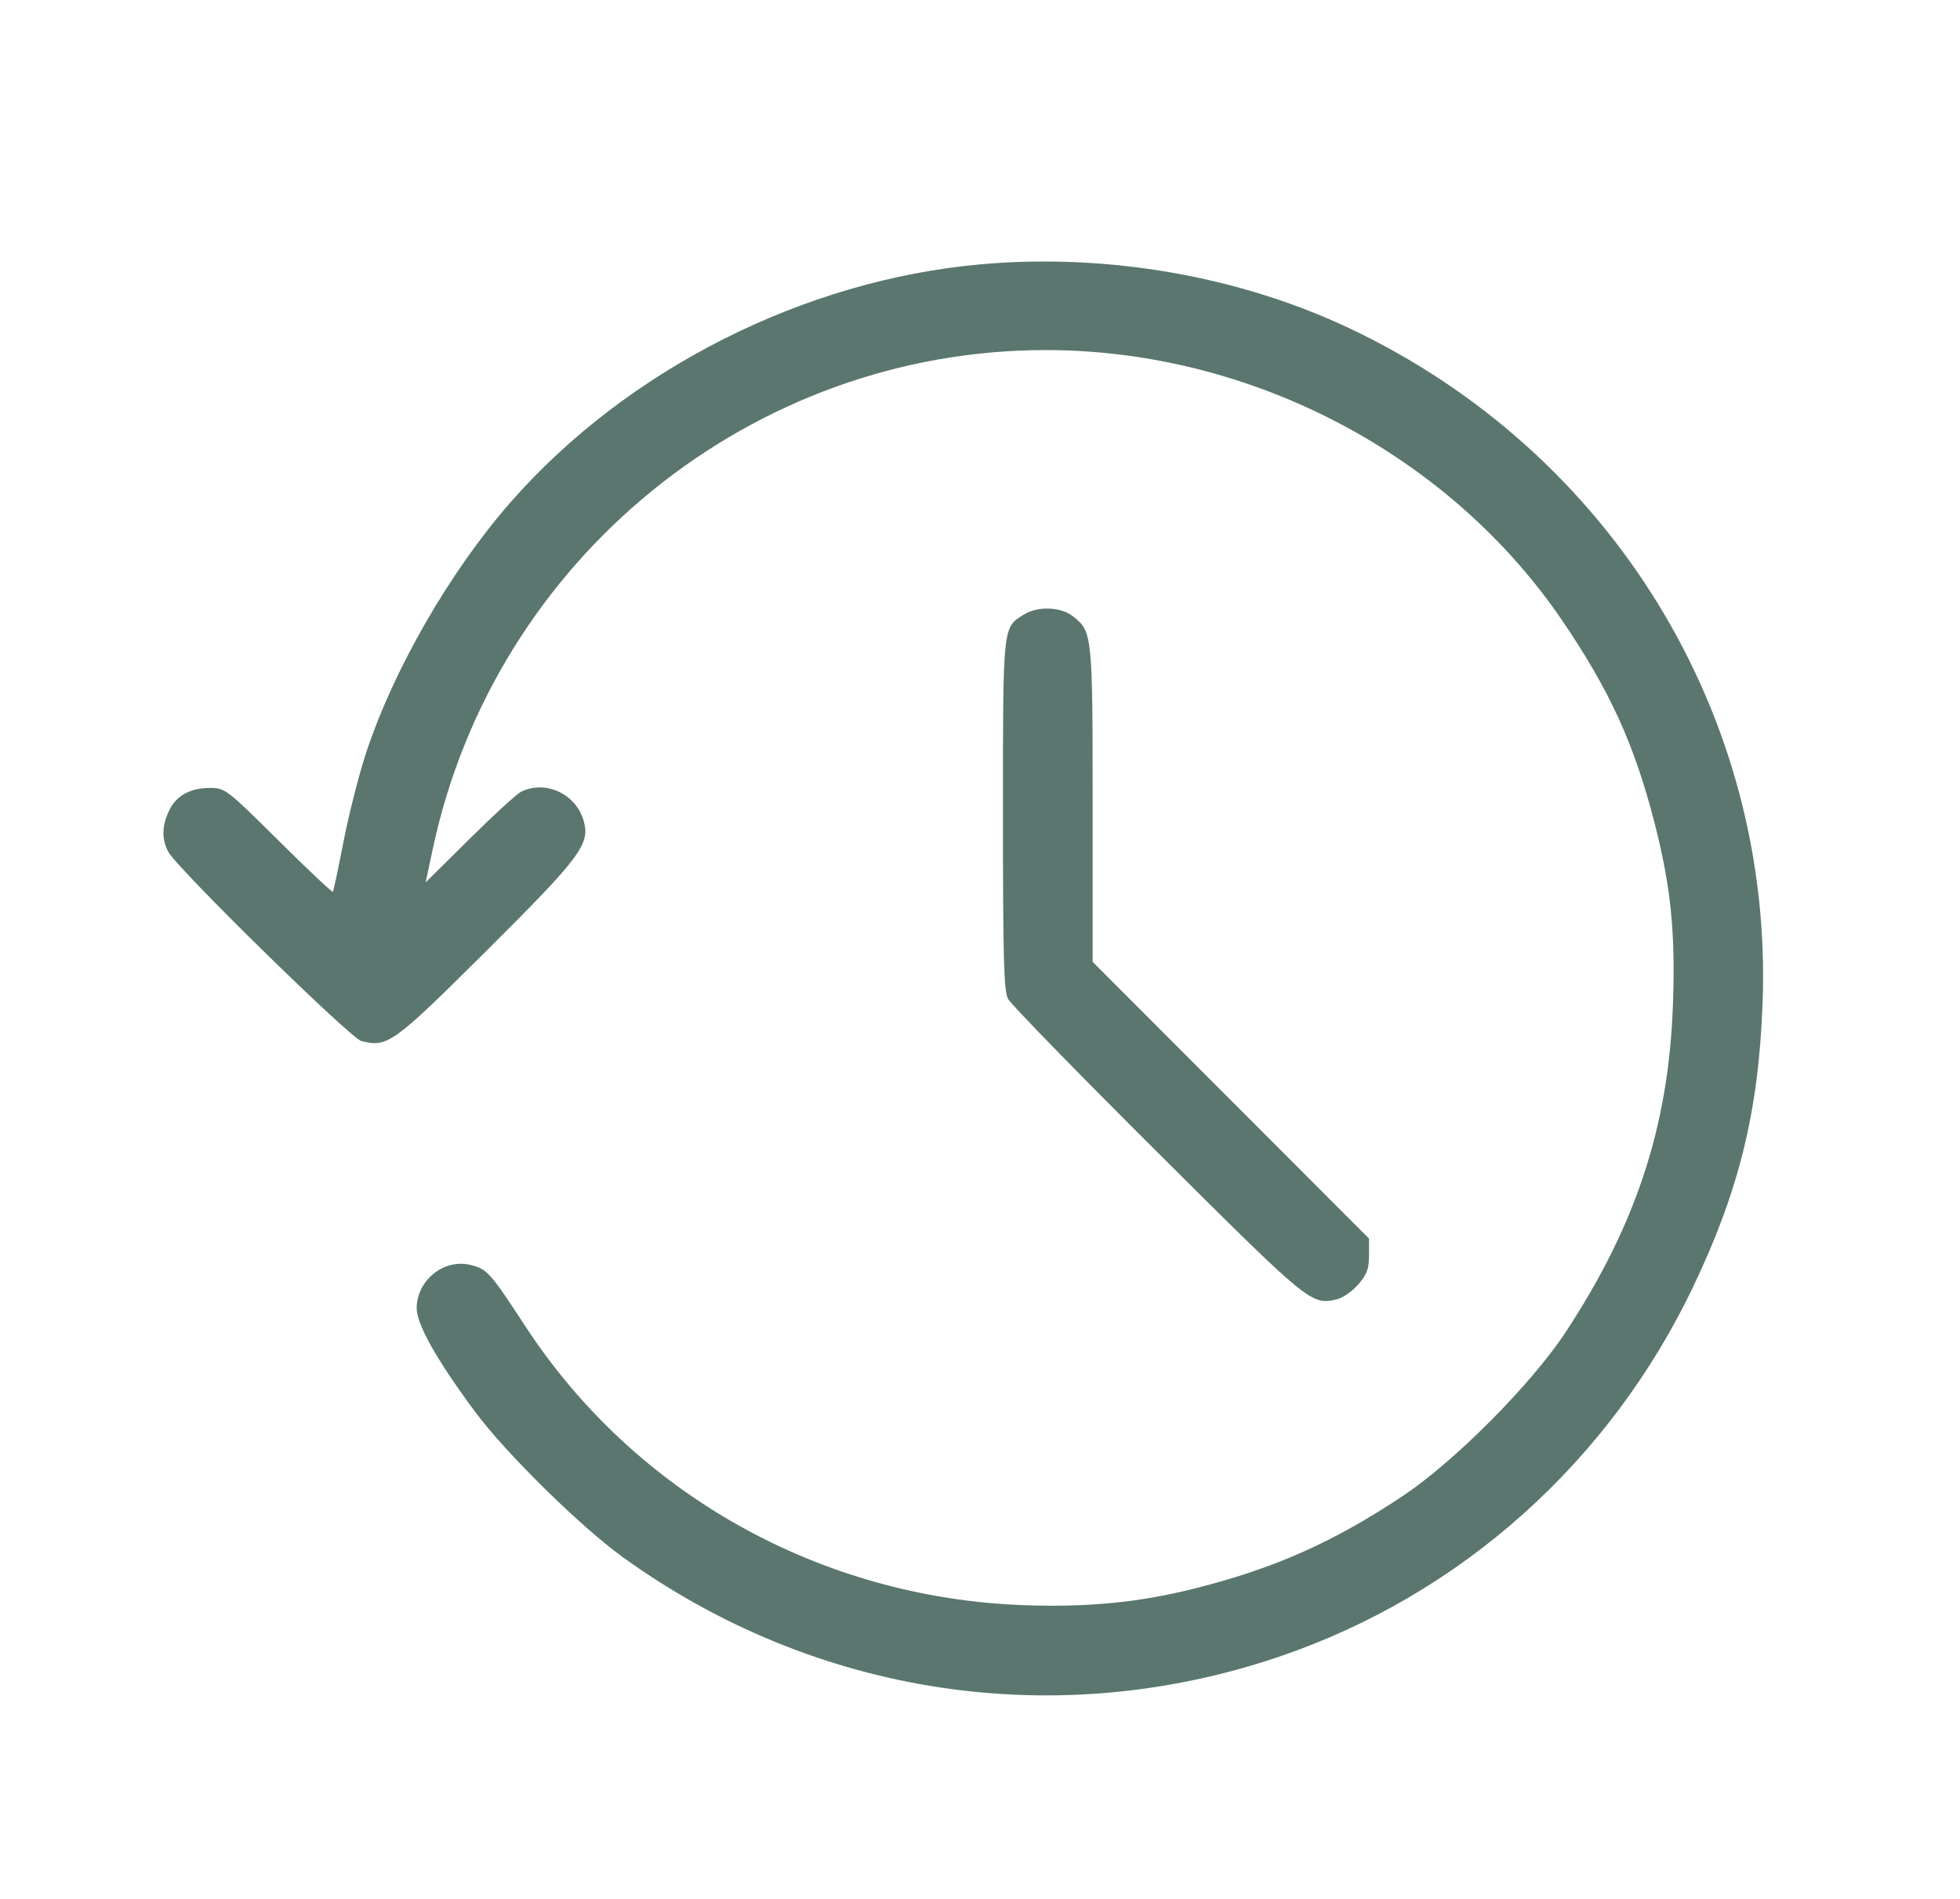<?xml version="1.0" encoding="UTF-8"?> <svg xmlns="http://www.w3.org/2000/svg" width="32" height="31" viewBox="0 0 32 31" fill="none"><path fill-rule="evenodd" clip-rule="evenodd" d="M16.023 4.314C13.126 4.57 10.237 6.03 8.335 8.2C7.346 9.329 6.417 10.942 5.972 12.306C5.856 12.66 5.693 13.306 5.608 13.741C5.524 14.176 5.446 14.544 5.435 14.558C5.424 14.572 5.025 14.196 4.548 13.723C3.705 12.887 3.673 12.863 3.433 12.863C3.104 12.863 2.876 12.989 2.76 13.235C2.642 13.483 2.638 13.698 2.747 13.905C2.891 14.177 5.723 16.952 5.901 16.996C6.33 17.101 6.415 17.04 7.924 15.54C9.493 13.979 9.642 13.778 9.526 13.389C9.396 12.954 8.896 12.729 8.505 12.927C8.434 12.963 8.055 13.31 7.663 13.699L6.949 14.405L7.067 13.854C8.077 9.12 12.281 5.706 17.09 5.715C20.433 5.721 23.662 7.417 25.511 10.138C26.282 11.273 26.682 12.15 27.009 13.419C27.28 14.474 27.355 15.205 27.313 16.407C27.243 18.381 26.712 19.999 25.56 21.75C25.004 22.595 23.748 23.859 22.907 24.419C21.771 25.176 20.815 25.602 19.514 25.93C18.599 26.161 17.753 26.244 16.697 26.204C13.388 26.08 10.365 24.386 8.578 21.653C8.003 20.774 7.959 20.724 7.696 20.654C7.265 20.537 6.815 20.885 6.803 21.344C6.796 21.61 7.122 22.191 7.757 23.048C8.26 23.725 9.478 24.924 10.174 25.425C13.313 27.688 17.25 28.282 20.892 27.043C23.854 26.035 26.286 23.858 27.649 20.995C28.396 19.427 28.712 18.136 28.777 16.378C28.953 11.689 26.315 7.382 22.029 5.358C20.224 4.506 18.079 4.133 16.023 4.314ZM16.719 10.031C16.368 10.249 16.375 10.182 16.375 13.299C16.375 15.658 16.389 16.177 16.458 16.308C16.505 16.395 17.605 17.525 18.905 18.819C21.388 21.292 21.404 21.304 21.821 21.213C21.917 21.192 22.075 21.083 22.173 20.972C22.317 20.807 22.351 20.716 22.351 20.494V20.22L20.095 17.961L17.839 15.702V13.138C17.839 10.355 17.835 10.31 17.516 10.06C17.321 9.906 16.943 9.892 16.719 10.031Z" fill="#153C33" fill-opacity="0.702"></path></svg> 